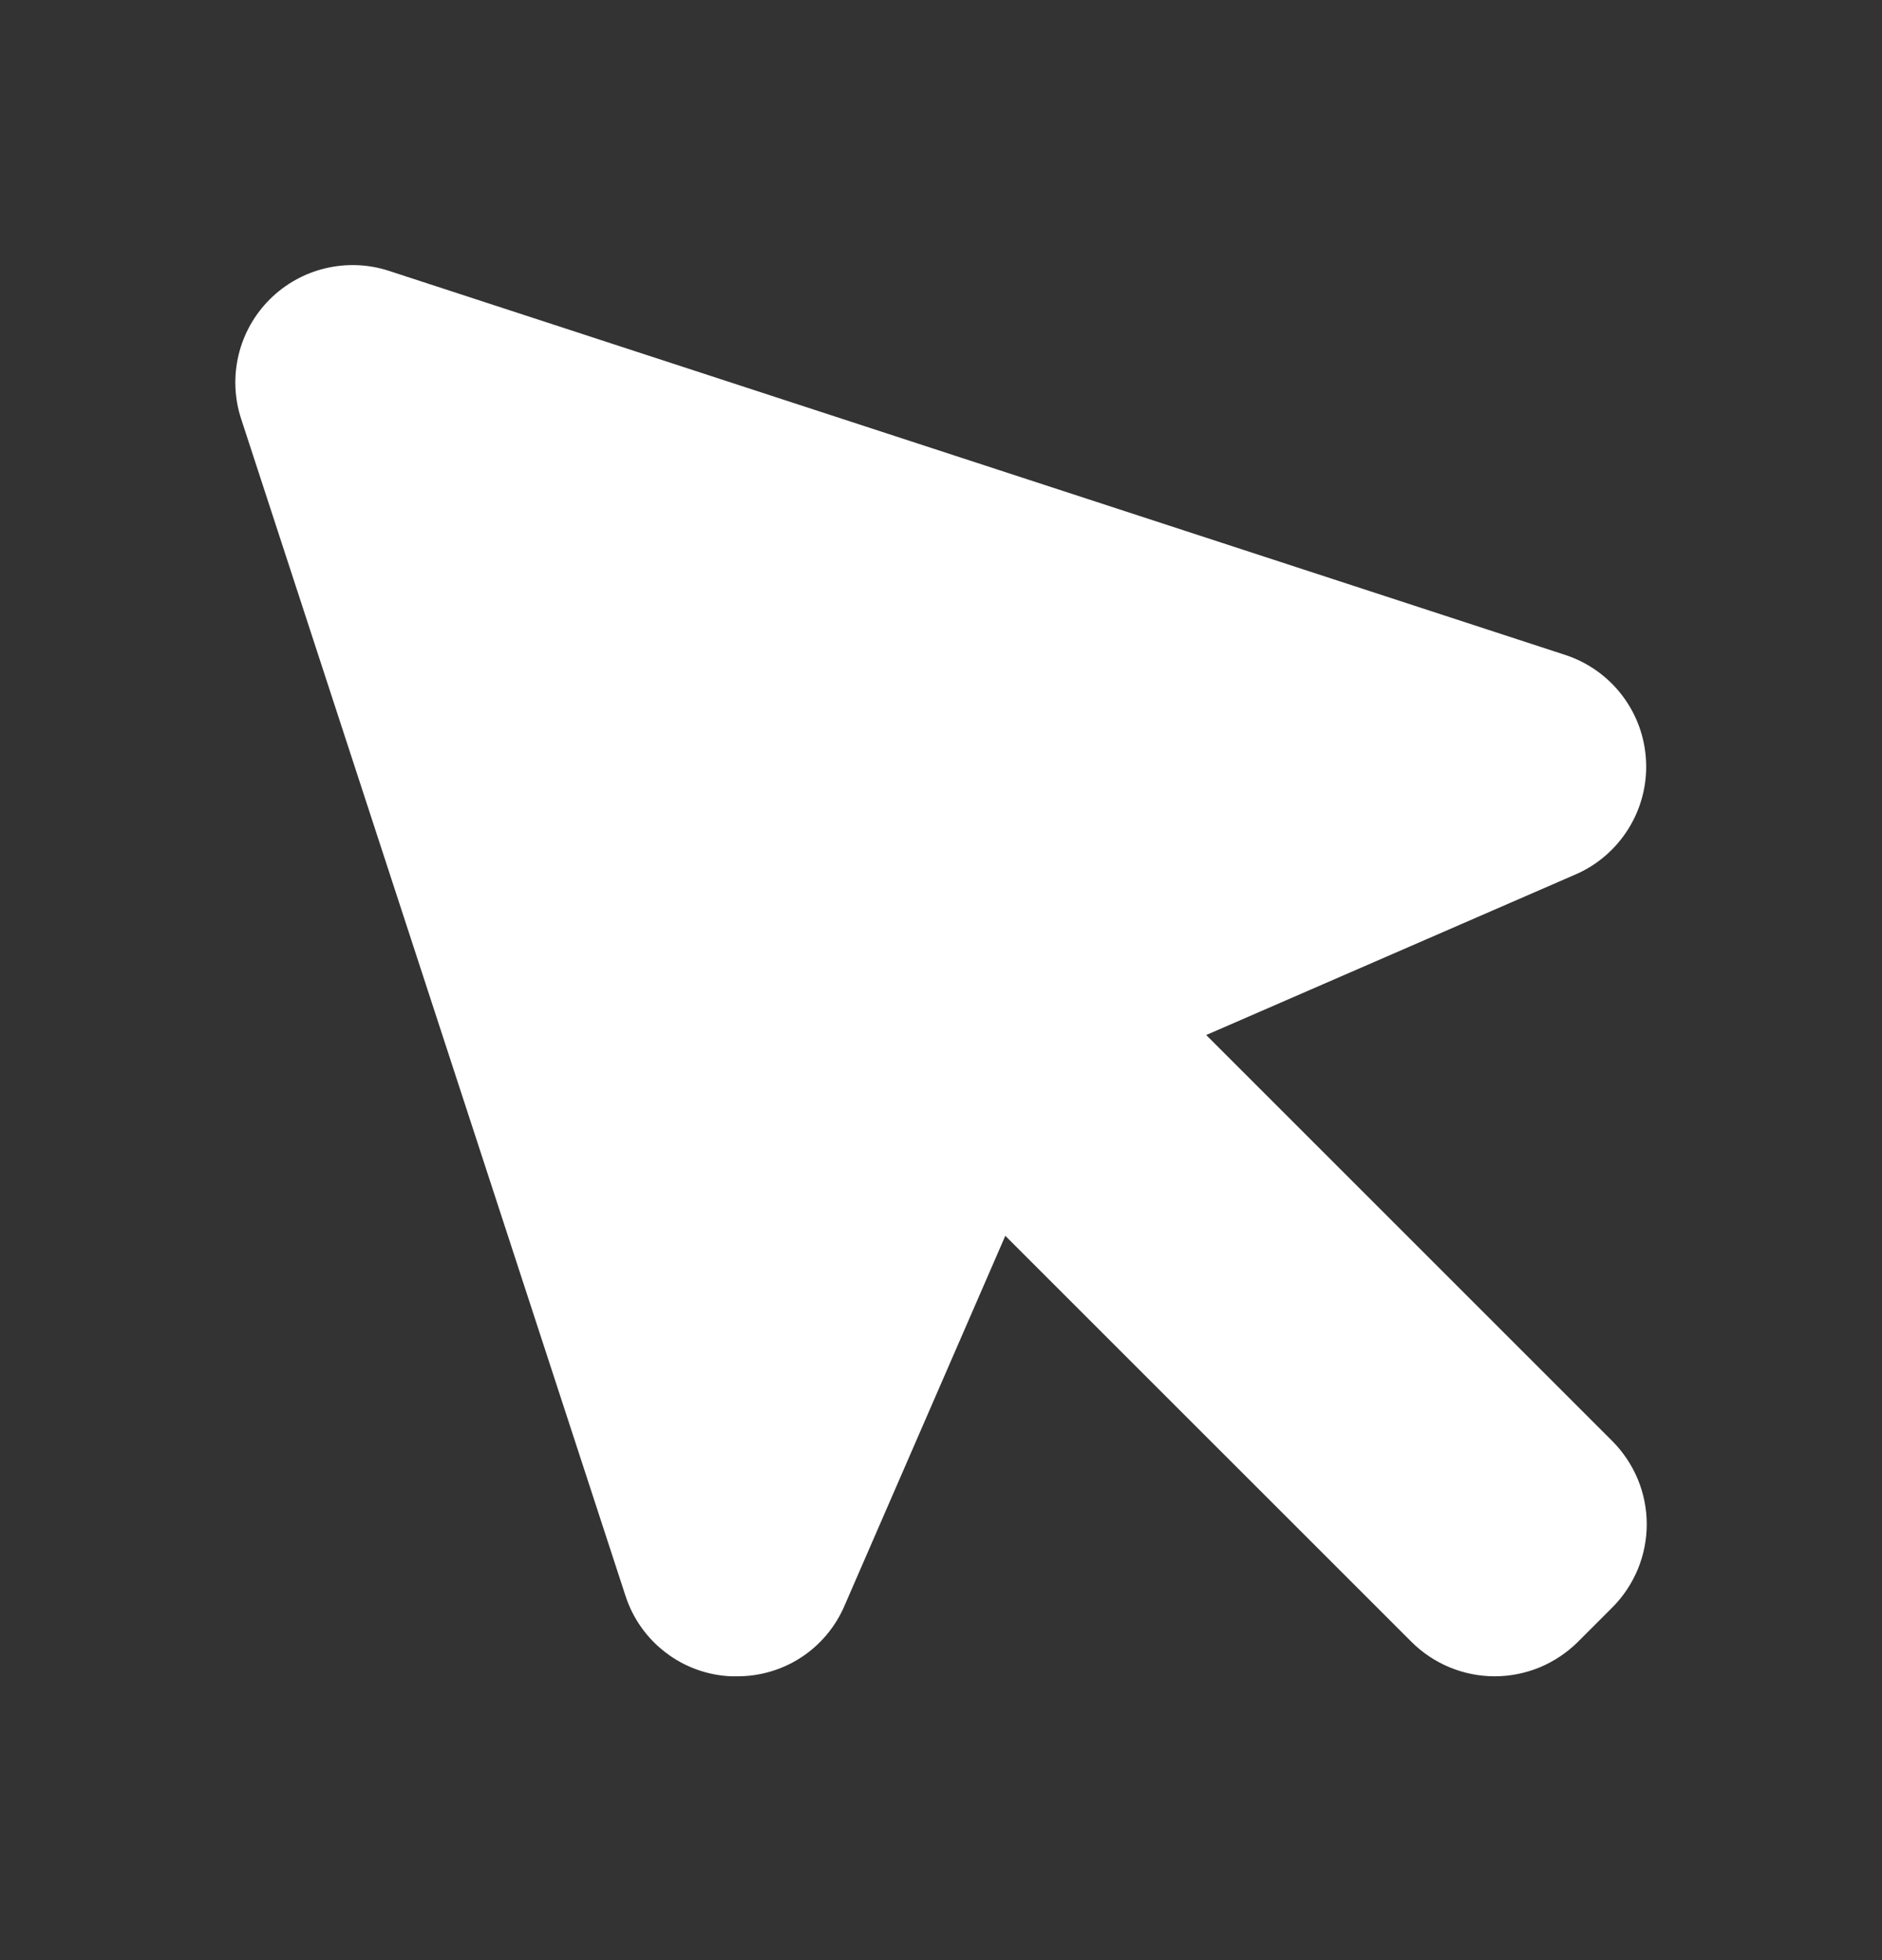 <svg width="24" height="25" viewBox="0 0 24 25" fill="none" xmlns="http://www.w3.org/2000/svg">
<rect x="0" y="0" width="24" height="25" fill="#333333" stroke="none"/>
<path d="M20.561 18.38C20.7 18.52 20.81 18.685 20.886 18.867C20.961 19.049 21 19.244 21 19.441C21 19.638 20.961 19.833 20.886 20.015C20.81 20.197 20.7 20.363 20.561 20.502L20.122 20.941C19.982 21.08 19.817 21.19 19.635 21.266C19.453 21.341 19.258 21.38 19.061 21.38C18.864 21.38 18.669 21.341 18.487 21.266C18.305 21.19 18.139 21.08 18 20.941L12.82 15.762L10.769 20.481C10.654 20.749 10.463 20.977 10.22 21.137C9.976 21.297 9.691 21.381 9.4 21.38H9.326C9.023 21.368 8.73 21.262 8.489 21.077C8.247 20.893 8.068 20.639 7.975 20.349L3.075 5.342C2.989 5.079 2.978 4.798 3.042 4.529C3.106 4.26 3.244 4.014 3.439 3.819C3.634 3.624 3.88 3.486 4.149 3.422C4.418 3.358 4.699 3.369 4.961 3.455L19.969 8.356C20.256 8.452 20.507 8.632 20.689 8.873C20.872 9.114 20.977 9.405 20.991 9.707C21.006 10.009 20.928 10.309 20.769 10.566C20.61 10.823 20.378 11.027 20.101 11.149L15.382 13.201L20.561 18.38Z" fill="white"/>
</svg>
